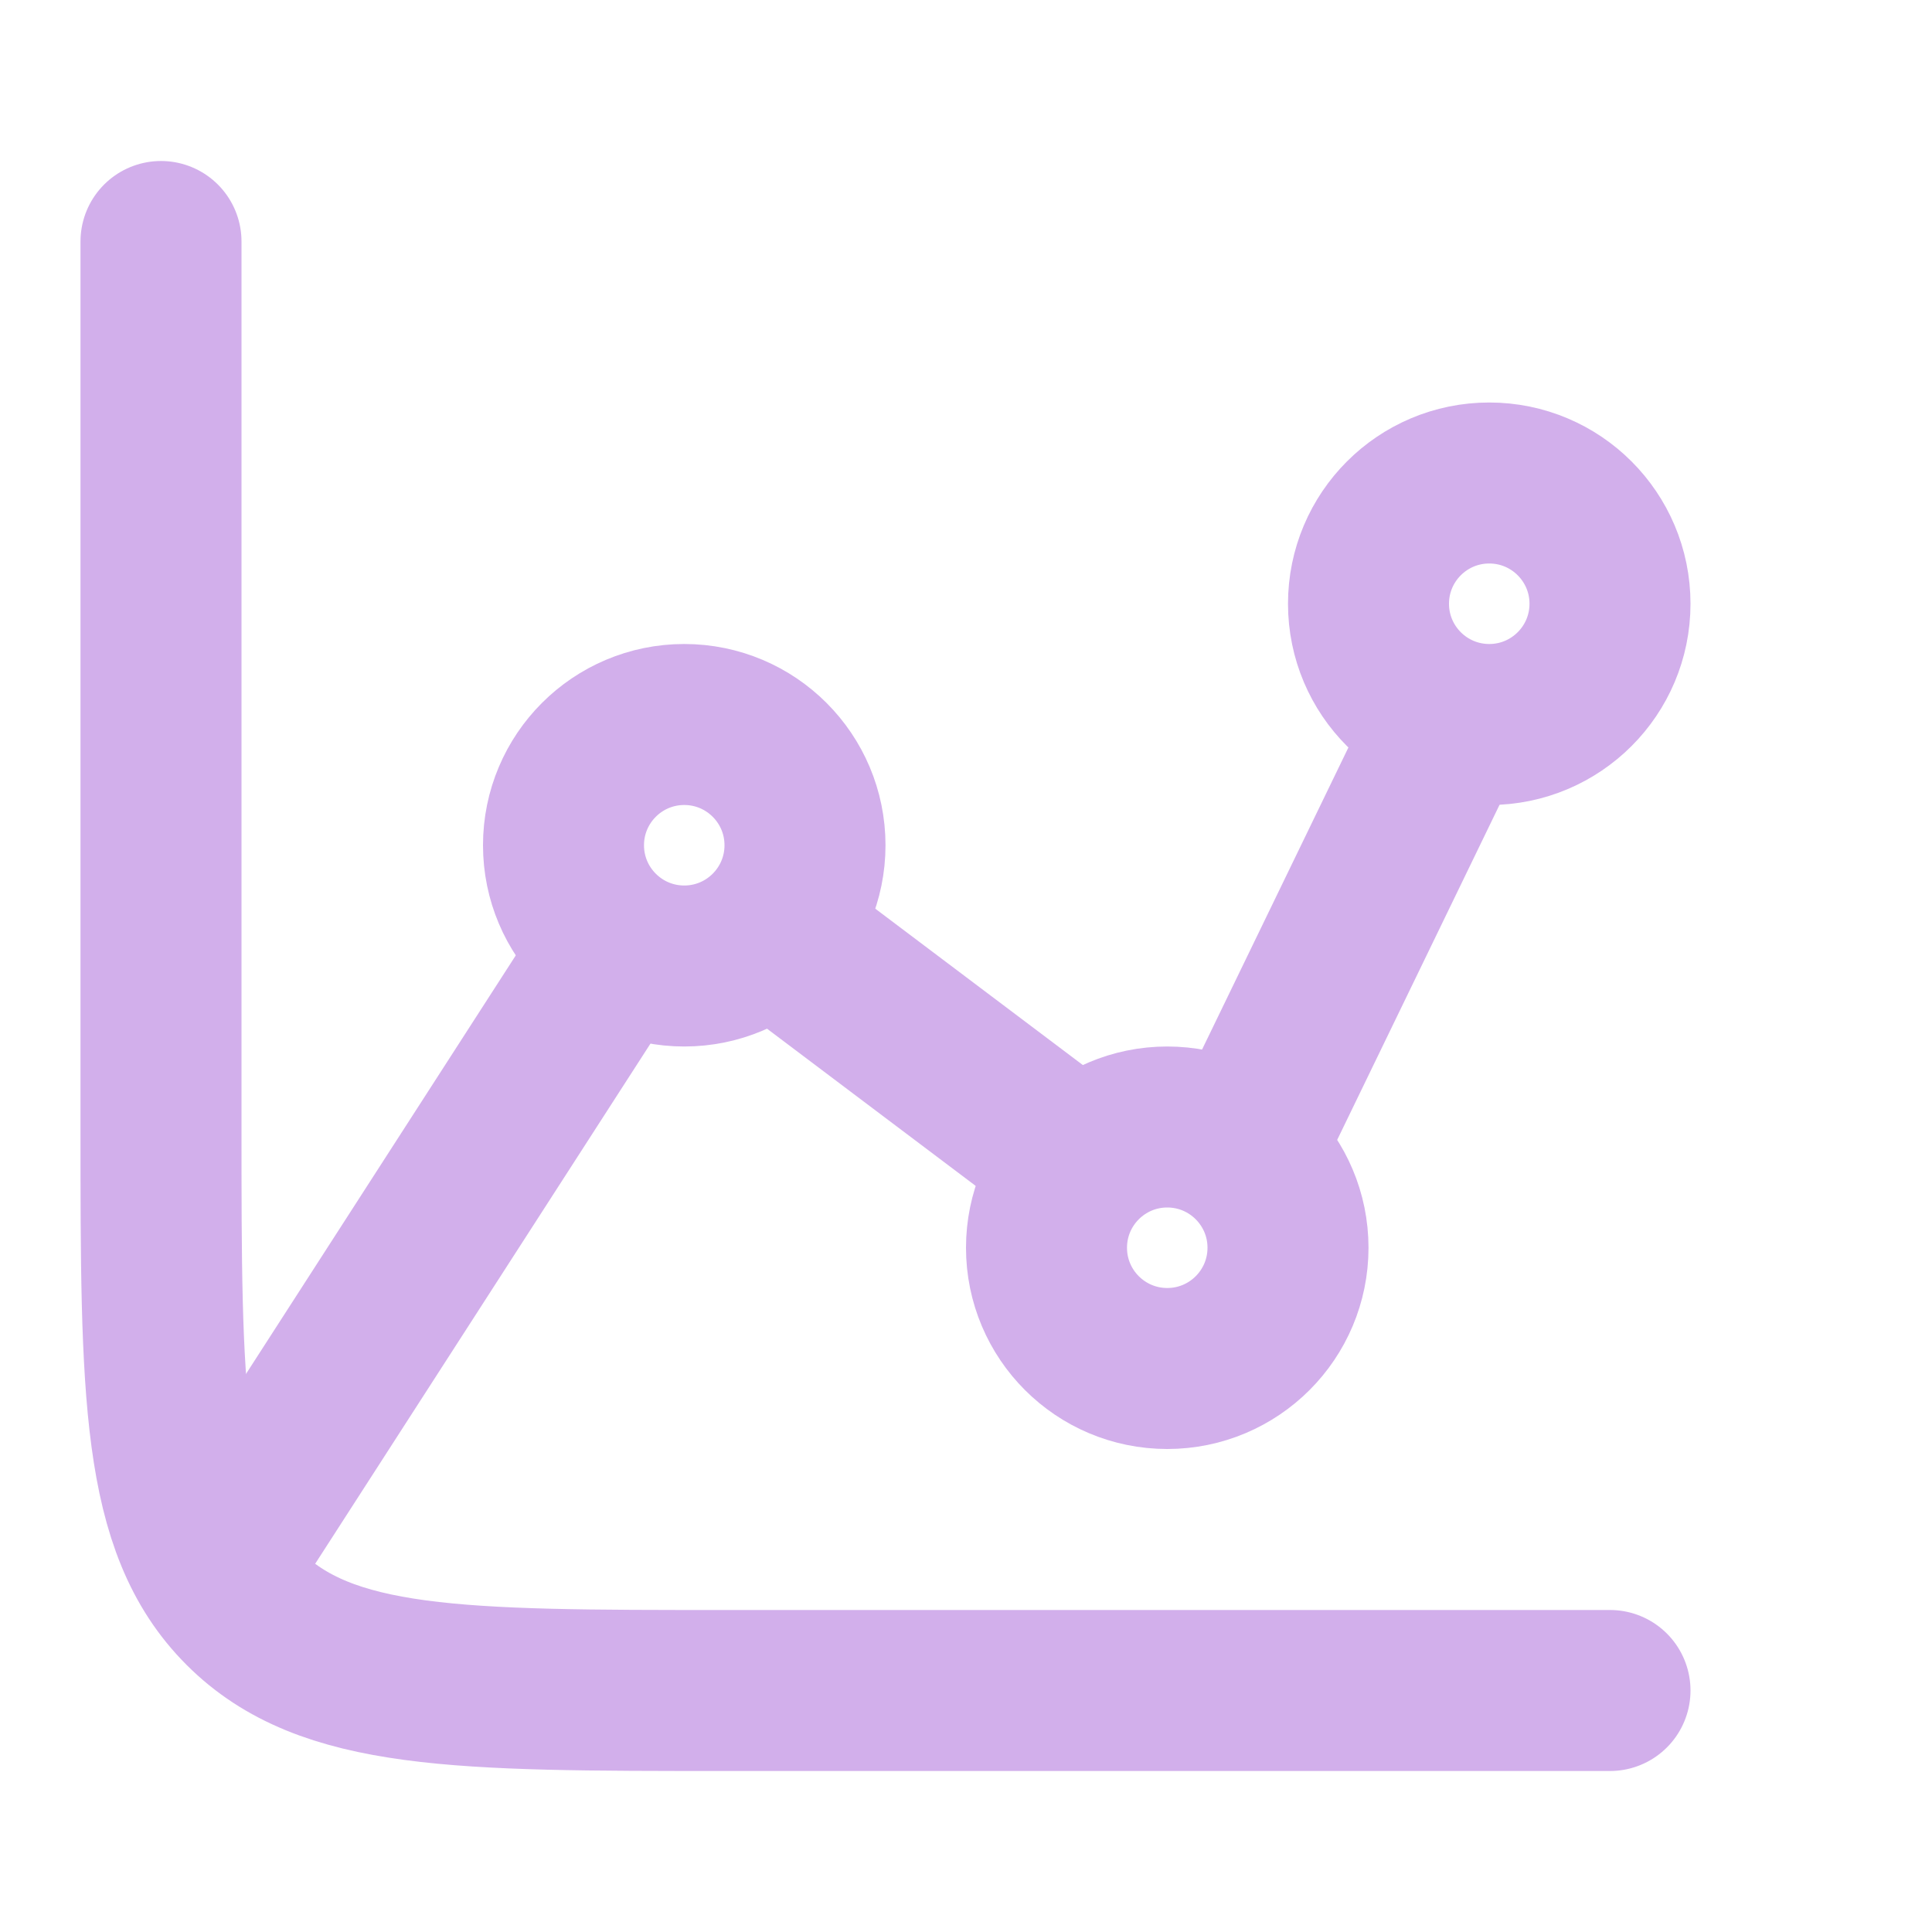 <svg xmlns="http://www.w3.org/2000/svg" viewBox="0 0 24 24" width="24" height="24" color="#d2afeb" fill="none">
    <circle cx="8.5" cy="10.5" r="1.5" stroke="#d2afeb" stroke-width="2"></circle>
    <circle cx="14.5" cy="15.5" r="1.5" stroke="#d2afeb" stroke-width="2"></circle>
    <circle cx="18.5" cy="7.5" r="1.5" stroke="#d2afeb" stroke-width="2"></circle>
    <path d="M15.434 14.296L18 9M9.583 11.568L13.204 14.296M3 19L7.59 11.879" stroke="#d2afeb" stroke-width="2" stroke-linecap="round" stroke-linejoin="round"></path>
    <path d="M20 21H9C5.7 21 4.05 21 3.025 19.975C2 18.95 2 17.3 2 14V3" stroke="#d2afeb" stroke-width="2" stroke-linecap="round"></path>
</svg>